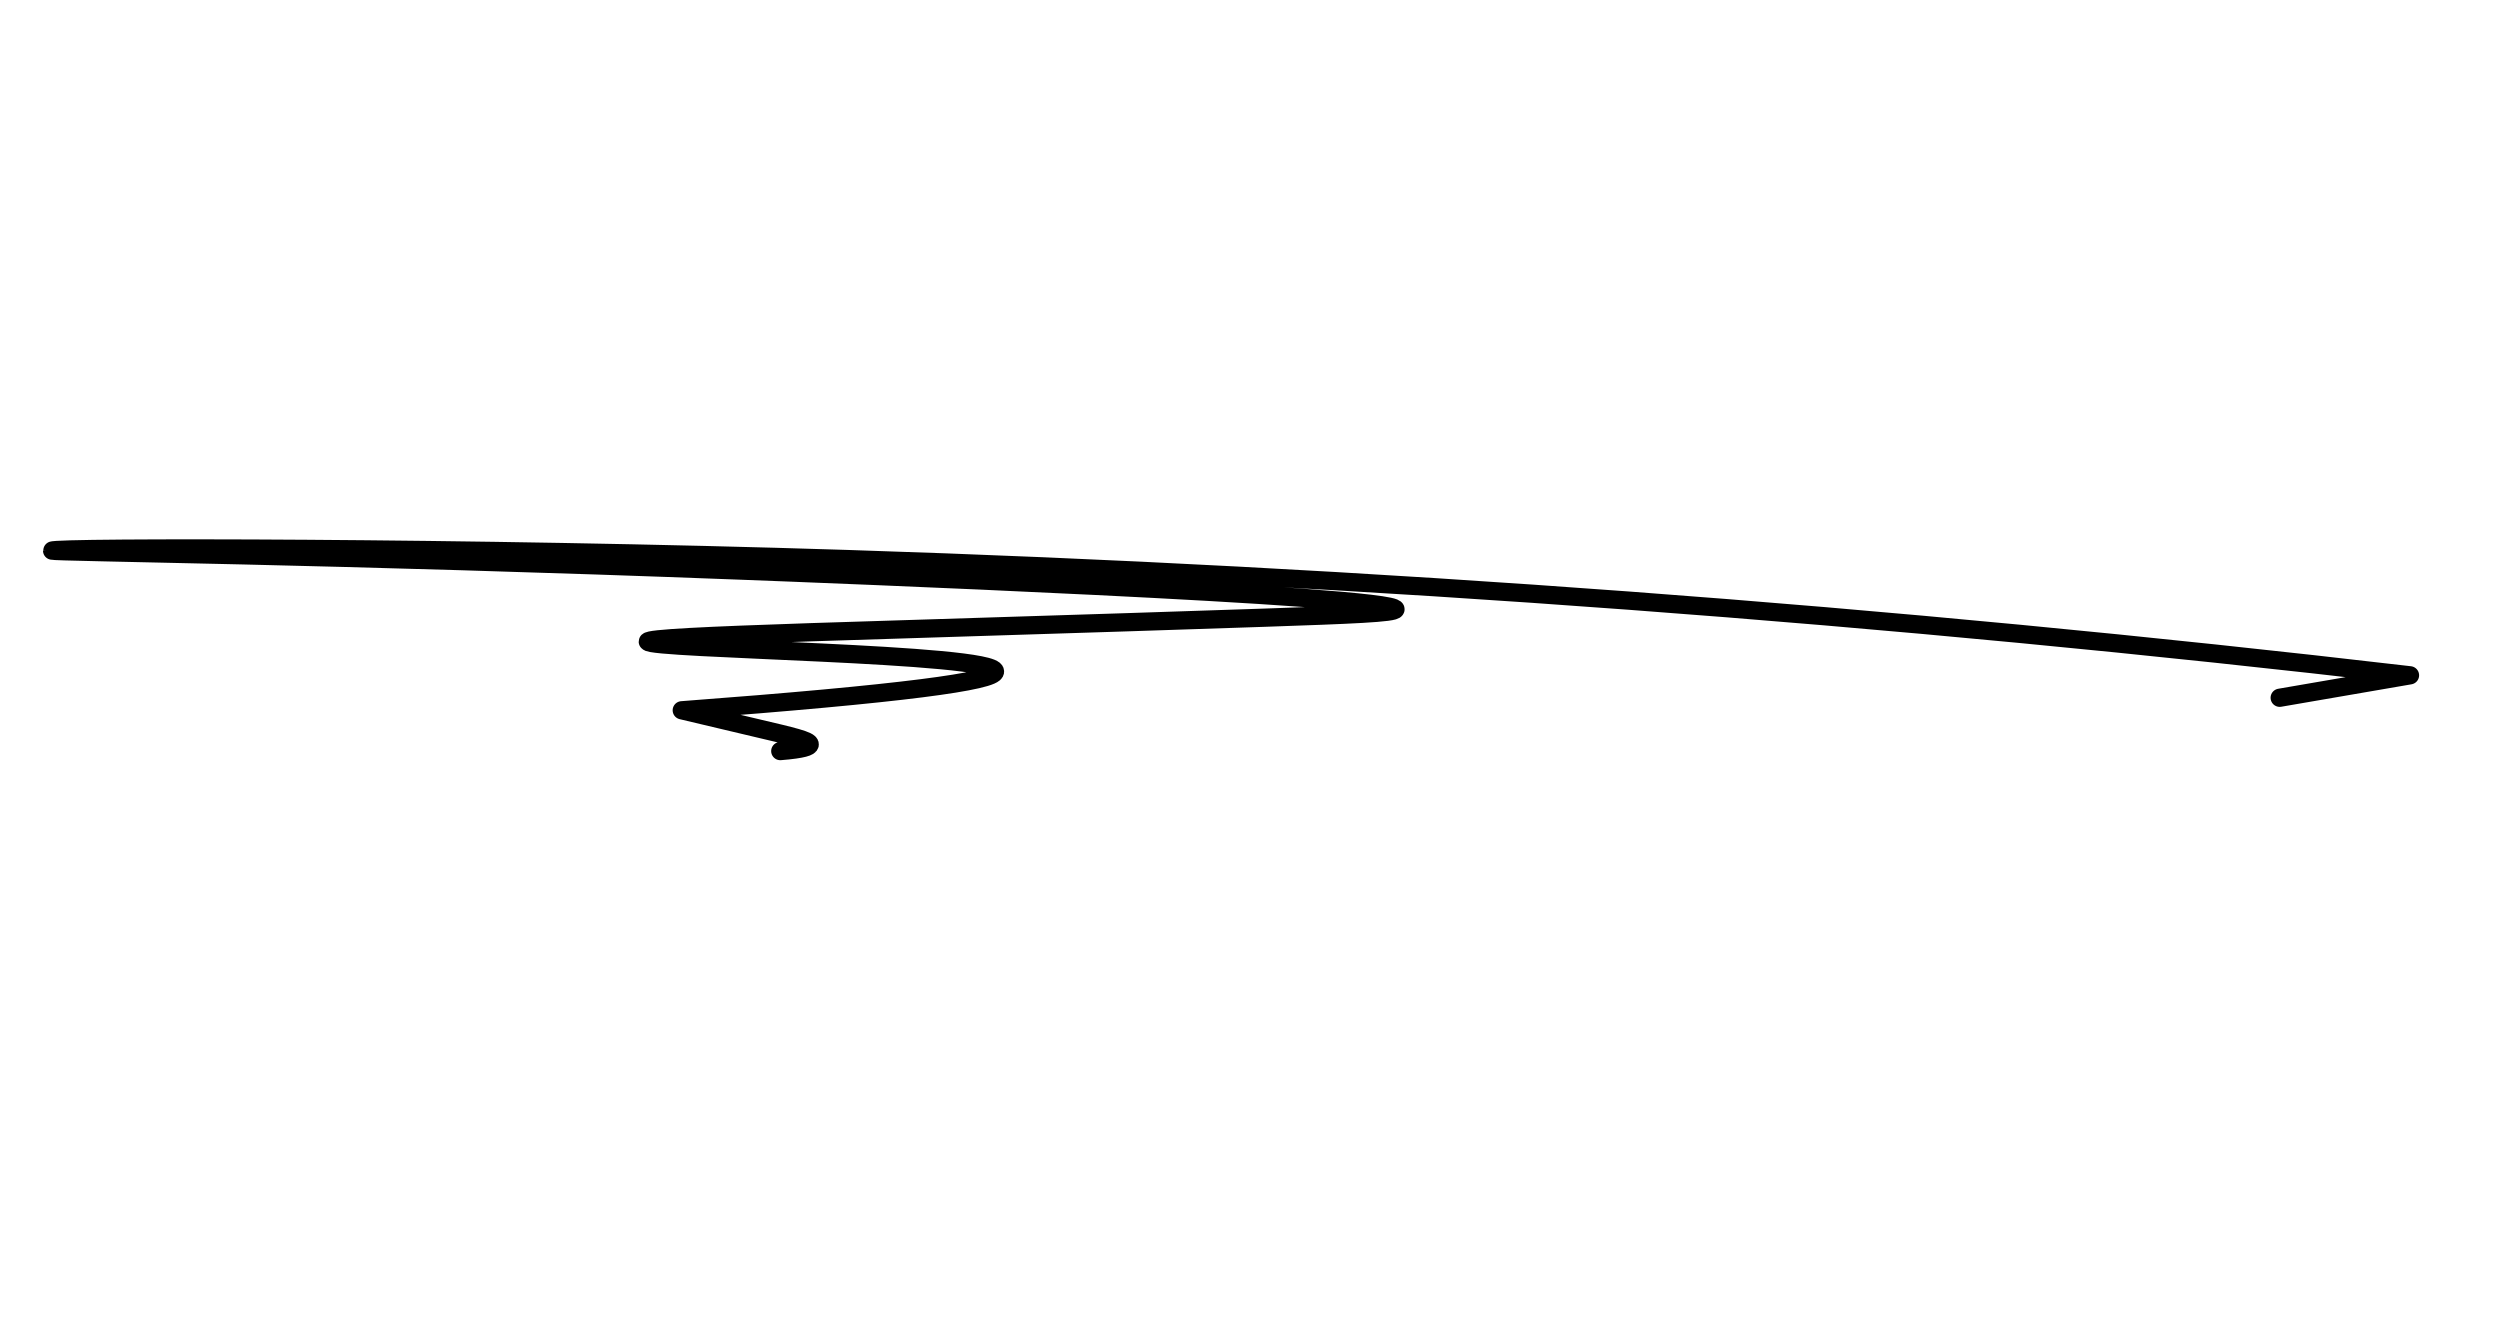 <?xml version="1.0" encoding="UTF-8"?> <svg xmlns="http://www.w3.org/2000/svg" width="428" height="228" viewBox="0 0 428 228" fill="none"> <g clip-path="url(#clip0_248_18027)"> <mask id="mask0_248_18027" style="mask-type:luminance" maskUnits="userSpaceOnUse" x="0" y="86" width="428" height="56"> <path d="M427.55 86.618H0V141.382H427.55V86.618Z" fill="white"></path> </mask> <g mask="url(#mask0_248_18027)"> <path d="M390.286 119.456C397.72 118.175 405.155 116.894 412.59 115.613C323.541 105.207 234.371 98.573 145.079 95.711C79.849 93.62 8.933 93.64 8.922 94.27C8.917 94.537 57.014 95.012 127.236 97.701C139.467 98.169 238.959 101.98 238.91 104.307C238.897 104.953 231.171 105.247 216.52 105.748C150.442 108.006 110.92 108.754 110.903 109.848C110.882 111.19 170.268 111.784 170.351 114.961C170.394 116.608 154.5 118.772 116.719 121.601C119.717 122.319 124.187 123.385 129.672 124.672C135.5 126.039 138.676 126.764 138.628 127.451C138.602 127.824 137.618 128.263 133.584 128.584" stroke="black" stroke-width="3.123" stroke-linecap="round" stroke-linejoin="round"></path> </g> </g> <defs> <clipPath id="clip0_248_18027"> <rect width="427.55" height="228" fill="white"></rect> </clipPath> </defs> </svg> 